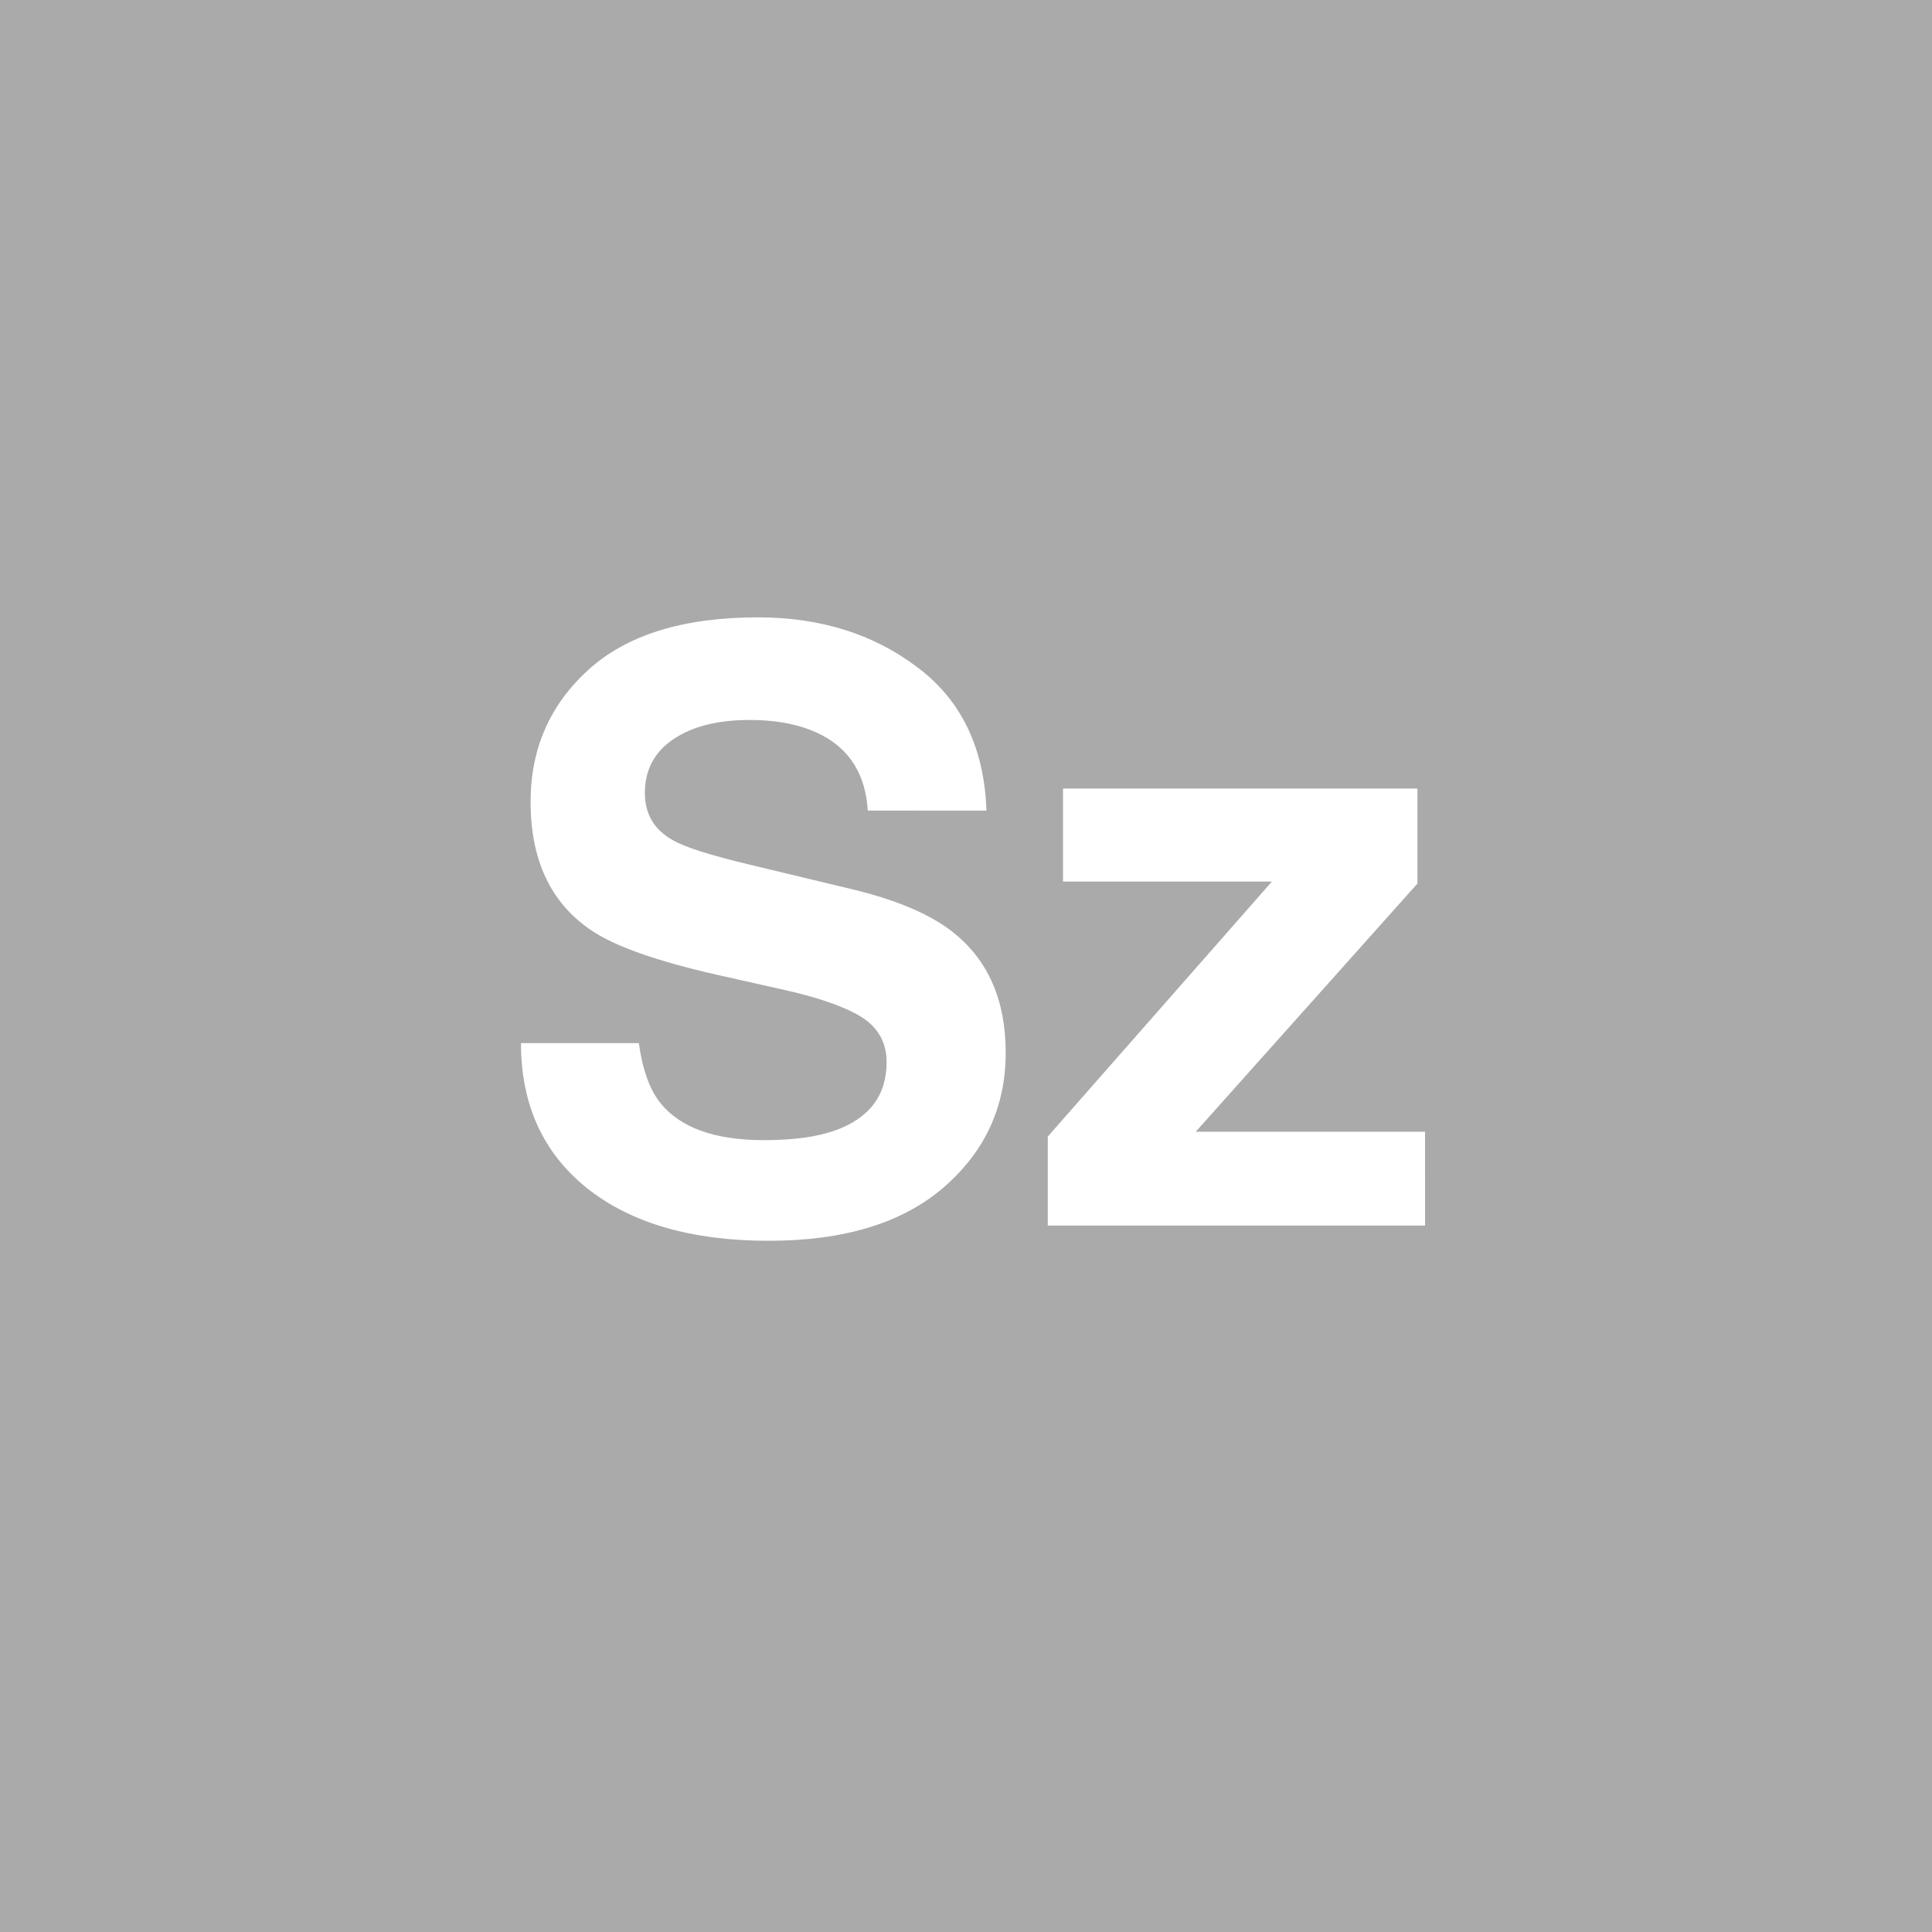 <?xml version="1.0" encoding="UTF-8" standalone="no"?>
<svg
   viewBox="0 0 200 200"
   version="1.1"
   id="svg1"
   sodipodi:docname="3c238f8339a83e0e56a9551f2bafdc68.svg"
   xmlns:inkscape="http://www.inkscape.org/namespaces/inkscape"
   xmlns:sodipodi="http://sodipodi.sourceforge.net/DTD/sodipodi-0.dtd"
   xmlns="http://www.w3.org/2000/svg"
   xmlns:svg="http://www.w3.org/2000/svg">
  <defs
     id="defs1" />
  <sodipodi:namedview
     id="namedview1"
     pagecolor="#ffffff"
     bordercolor="#000000"
     borderopacity="0.25"
     inkscape:showpageshadow="2"
     inkscape:pageopacity="0.0"
     inkscape:pagecheckerboard="0"
     inkscape:deskcolor="#d1d1d1" />
  <rect
     x="0"
     y="0"
     width="200"
     height="200"
     style="fill: #aaaaaa"
     id="rect1" />
  <path
     d="m 79.082,118.029 q 4.524,0 7.346,-0.996 5.354,-1.909 5.354,-7.097 0,-3.03 -2.656,-4.69 -2.656,-1.619 -8.342,-2.864 l -6.475,-1.453 Q 64.763,98.771 61.111,96.24 54.927,92.006 54.927,83 q 0,-8.218 5.977,-13.655 5.977,-5.437 17.556,-5.437 9.67,0 16.477,5.146 6.848,5.105 7.18,14.858 H 89.832 q -0.332,-5.52 -4.814,-7.844 -2.988,-1.536 -7.429,-1.536 -4.939,0 -7.886,1.992 -2.947,1.992 -2.947,5.562 0,3.279 2.905,4.897 1.868,1.079 7.969,2.532 l 10.542,2.532 q 6.931,1.66 10.459,4.441 5.479,4.316 5.479,12.493 0,8.384 -6.433,13.945 -6.392,5.52 -18.096,5.52 -11.953,0 -18.801,-5.437 -6.848,-5.479 -6.848,-15.024 h 12.202 q 0.581,4.192 2.283,6.267 3.113,3.777 10.667,3.777 z m 68.44,8.84 H 108.467 v -9.214 l 23.201,-26.396 h -21.624 v -9.629 h 36.689 v 9.836 l -22.952,25.691 h 23.74 z"
     id="text1"
     style="font-weight:600;font-size:85px;line-height:1;font-family:Helvetica, sans-serif;dominant-baseline:middle;text-anchor:middle;fill:#ffffff"
     aria-label="Sz" />
</svg>
